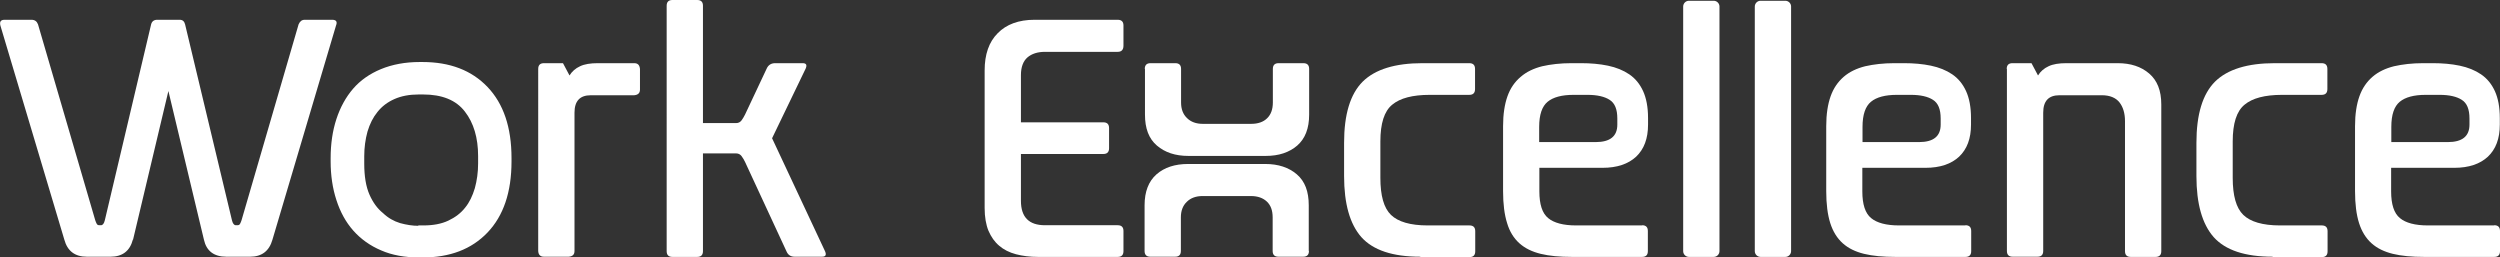 <?xml version="1.0" encoding="UTF-8"?>
<svg id="Layer_1" data-name="Layer 1" xmlns="http://www.w3.org/2000/svg" viewBox="0 0 130.2 13.41">
  <rect x="0" y="0" width="130.2" height="13.41" fill="#333333" stroke="none"/>
  <defs>
    <style>
      .cls-1 {
        fill: #fff;
      }
    </style>
  </defs>
  <path class="cls-1" d="M6.92,12.48c-.16,.6-.55,.89-1.17,.89h-1.23c-.62,0-1.01-.3-1.17-.89L.02,1.33c-.05-.2,.02-.3,.22-.3H1.64c.17,0,.28,.08,.34,.24l2.98,10.2c.03,.08,.05,.14,.08,.19,.03,.05,.07,.07,.14,.07h.08c.09,0,.16-.09,.2-.26L7.87,1.27c.04-.16,.15-.24,.32-.24h1.17c.15,0,.24,.08,.28,.24l2.44,10.2c.04,.17,.11,.26,.2,.26h.08c.07,0,.11-.02,.14-.07,.03-.05,.05-.11,.08-.19L15.55,1.27c.07-.16,.17-.24,.32-.24h1.43c.21,0,.28,.1,.2,.3l-3.31,11.15c-.17,.6-.56,.89-1.17,.89h-1.23c-.65,0-1.04-.3-1.17-.89l-1.85-7.74-1.84,7.74Z"/>
  <path class="cls-1" d="M21.86,13.41c-.77,0-1.44-.12-2.01-.37-.57-.24-1.06-.59-1.45-1.03-.39-.44-.68-.97-.88-1.59-.2-.61-.3-1.29-.3-2.01v-.18c0-.74,.1-1.42,.3-2.03,.2-.61,.49-1.14,.87-1.58,.38-.44,.87-.78,1.45-1.02,.58-.24,1.26-.37,2.02-.37h.14c1.43,0,2.56,.43,3.39,1.3,.83,.87,1.25,2.1,1.25,3.7v.18c0,1.6-.42,2.83-1.25,3.7-.83,.87-1.96,1.3-3.39,1.3h-.14Zm-.08-1.67h.28c.5,0,.93-.08,1.29-.25,.36-.17,.65-.39,.87-.67,.23-.28,.39-.62,.51-1.02,.11-.4,.17-.83,.17-1.29v-.38c0-.95-.23-1.73-.69-2.32-.46-.6-1.19-.89-2.18-.89h-.22c-.49,0-.91,.08-1.27,.24-.36,.16-.65,.38-.88,.67-.23,.28-.4,.62-.52,1.02-.11,.4-.17,.83-.17,1.29v.38c0,.66,.09,1.2,.27,1.61s.41,.73,.71,.97c.26,.25,.56,.42,.89,.52,.33,.09,.65,.14,.95,.14"/>
  <path class="cls-1" d="M28.03,3.59c0-.2,.1-.3,.3-.3h.99l.34,.64c.13-.21,.31-.37,.55-.48,.23-.11,.54-.16,.92-.16h1.9c.19,0,.28,.1,.3,.3v1.07c0,.19-.1,.28-.3,.3h-2.26c-.57,0-.85,.3-.85,.91v7.2c0,.19-.1,.28-.3,.3h-1.29c-.19,0-.29-.1-.3-.3V3.59Z"/>
  <path class="cls-1" d="M36.61,13.08c0,.2-.1,.3-.3,.3h-1.29c-.2,0-.3-.1-.3-.3V.3c0-.2,.1-.3,.3-.3h1.29c.2,0,.3,.1,.3,.3V6.41h1.73c.12,0,.21-.05,.28-.14,.07-.09,.12-.19,.18-.3l1.13-2.4c.08-.18,.23-.28,.44-.28h1.43c.19,0,.24,.09,.16,.28l-1.75,3.63,2.76,5.89c.08,.19,.03,.28-.16,.28h-1.43c-.2,0-.34-.09-.42-.28l-2.16-4.66c-.05-.11-.11-.2-.18-.3-.07-.09-.16-.14-.28-.14h-1.73v5.08Z"/>
  <path class="cls-1" d="M58.21,1.03c.2,0,.3,.1,.3,.3v1.05c0,.21-.1,.32-.3,.32h-3.79c-.38,0-.69,.1-.91,.29-.22,.19-.34,.5-.34,.92v2.46h4.29c.2,0,.3,.1,.3,.3v1.05c0,.2-.1,.3-.3,.3h-4.29v2.44c0,.85,.42,1.27,1.25,1.27h3.79c.2,0,.3,.1,.3,.3v1.05c0,.2-.1,.3-.3,.3h-4.15c-.42,0-.81-.05-1.15-.14-.34-.09-.64-.24-.87-.44-.24-.2-.42-.46-.56-.78-.13-.32-.2-.72-.2-1.18V3.67c0-.83,.22-1.48,.68-1.94,.45-.46,1.09-.7,1.92-.7h4.33Z"/>
  <path class="cls-1" d="M59.62,3.59c0-.2,.1-.3,.3-.3h1.29c.2,0,.3,.1,.3,.3v1.75c0,.34,.1,.61,.31,.81,.2,.2,.48,.3,.82,.3h2.52c.36,0,.64-.1,.83-.29,.2-.19,.3-.47,.3-.82v-1.75c0-.2,.1-.3,.3-.3h1.29c.2,0,.3,.1,.3,.3v2.38c0,.72-.21,1.25-.62,1.61-.42,.36-.96,.54-1.64,.54h-4.03c-.68,0-1.22-.18-1.64-.54-.42-.36-.62-.89-.62-1.61V3.59Zm8.55,9.48c0,.2-.1,.3-.3,.3h-1.29c-.2,0-.3-.1-.3-.3v-1.75c0-.36-.1-.63-.3-.82-.2-.19-.48-.29-.83-.29h-2.52c-.34,0-.62,.1-.82,.3-.21,.2-.31,.47-.31,.81v1.75c0,.2-.1,.3-.3,.3h-1.29c-.2,0-.3-.1-.3-.3v-2.38c0-.71,.21-1.25,.62-1.61s.96-.54,1.64-.54h4.03c.67,0,1.22,.18,1.64,.54,.42,.36,.62,.89,.62,1.61v2.38Z"/>
  <path class="cls-1" d="M73.97,13.37c-1.44,0-2.46-.34-3.07-1.02-.6-.68-.9-1.74-.9-3.18v-1.73c0-1.48,.32-2.54,.97-3.19,.65-.64,1.69-.96,3.11-.96h2.44c.2,0,.3,.1,.3,.3v1.05c0,.2-.1,.3-.3,.3h-2.06c-.89,0-1.54,.17-1.95,.51-.42,.34-.62,.98-.62,1.92v1.89c0,.93,.18,1.57,.55,1.93,.37,.36,1.01,.55,1.91,.55h2.18c.2,0,.3,.1,.3,.3v1.05c0,.2-.1,.3-.3,.3h-2.56Z"/>
  <path class="cls-1" d="M85.52,11.73c.2,0,.3,.1,.3,.3v1.05c0,.2-.1,.3-.3,.3h-3.65c-.64,0-1.18-.05-1.63-.16-.45-.11-.82-.29-1.11-.55-.29-.26-.51-.61-.64-1.05-.14-.44-.21-1-.21-1.66v-3.39c0-.62,.08-1.14,.23-1.56s.38-.75,.69-1.01c.3-.26,.68-.44,1.12-.55,.44-.1,.95-.16,1.52-.16h.5c.5,0,.97,.04,1.4,.13,.43,.09,.8,.24,1.11,.45,.31,.21,.55,.5,.72,.87,.17,.37,.26,.84,.26,1.41v.34c0,.73-.21,1.28-.62,1.67-.41,.38-.99,.58-1.75,.58h-3.29v1.23c0,.67,.15,1.14,.46,1.39,.3,.25,.79,.38,1.45,.38h3.45Zm-1.29-5.56c0-.48-.13-.8-.4-.97-.26-.17-.65-.26-1.15-.26h-.73c-.61,0-1.06,.12-1.35,.36-.29,.24-.44,.67-.44,1.31v.79h2.94c.75,0,1.13-.3,1.13-.91v-.32Z"/>
  <path class="cls-1" d="M87.96,.04h1.29c.16,0,.3,.13,.3,.3V13.08c0,.16-.13,.3-.3,.3h-1.29c-.16,0-.3-.13-.3-.3V.34c0-.16,.13-.3,.3-.3Z"/>
  <path class="cls-1" d="M91.69,.04h1.29c.16,0,.3,.13,.3,.3V13.08c0,.16-.13,.3-.3,.3h-1.29c-.16,0-.3-.13-.3-.3V.34c0-.16,.13-.3,.3-.3Z"/>
  <path class="cls-1" d="M102.36,11.73c.2,0,.3,.1,.3,.3v1.05c0,.2-.1,.3-.3,.3h-3.65c-.64,0-1.18-.05-1.63-.16-.45-.11-.82-.29-1.11-.55-.29-.26-.51-.61-.65-1.05-.14-.44-.21-1-.21-1.66v-3.39c0-.62,.08-1.14,.23-1.56,.15-.42,.38-.75,.68-1.01,.3-.26,.68-.44,1.12-.55,.44-.1,.95-.16,1.52-.16h.5c.5,0,.97,.04,1.4,.13,.43,.09,.8,.24,1.11,.45,.31,.21,.55,.5,.72,.87,.17,.37,.26,.84,.26,1.41v.34c0,.73-.21,1.28-.62,1.67-.41,.38-.99,.58-1.75,.58h-3.29v1.23c0,.67,.15,1.14,.46,1.39,.3,.25,.79,.38,1.45,.38h3.45Zm-1.29-5.56c0-.48-.13-.8-.4-.97-.26-.17-.65-.26-1.15-.26h-.73c-.61,0-1.06,.12-1.35,.36-.29,.24-.44,.67-.44,1.31v.79h2.94c.75,0,1.13-.3,1.13-.91v-.32Z"/>
  <path class="cls-1" d="M104.51,3.59c0-.2,.1-.3,.3-.3h.99l.34,.64c.13-.21,.31-.37,.55-.48,.23-.11,.54-.16,.92-.16h2.68c.68,0,1.22,.18,1.64,.54,.42,.36,.63,.89,.63,1.61v7.64c0,.2-.1,.3-.3,.3h-1.29c-.2,0-.3-.1-.3-.3V6.31c0-.41-.1-.74-.29-.98-.19-.24-.5-.37-.92-.37h-2.2c-.57,0-.85,.3-.85,.91v7.2c0,.2-.1,.3-.3,.3h-1.29c-.2,0-.3-.1-.3-.3V3.59Z"/>
  <path class="cls-1" d="M118.36,13.37c-1.44,0-2.46-.34-3.07-1.02-.6-.68-.9-1.74-.9-3.18v-1.73c0-1.48,.32-2.54,.97-3.19,.65-.64,1.69-.96,3.11-.96h2.44c.2,0,.3,.1,.3,.3v1.05c0,.2-.1,.3-.3,.3h-2.06c-.89,0-1.54,.17-1.95,.51-.42,.34-.62,.98-.62,1.92v1.89c0,.93,.18,1.57,.55,1.93,.37,.36,1.01,.55,1.91,.55h2.18c.2,0,.3,.1,.3,.3v1.05c0,.2-.1,.3-.3,.3h-2.56Z"/>
  <path class="cls-1" d="M129.9,11.73c.2,0,.3,.1,.3,.3v1.05c0,.2-.1,.3-.3,.3h-3.65c-.64,0-1.18-.05-1.63-.16-.45-.11-.82-.29-1.11-.55-.29-.26-.51-.61-.65-1.05-.14-.44-.21-1-.21-1.66v-3.39c0-.62,.08-1.14,.23-1.56,.15-.42,.38-.75,.68-1.01,.3-.26,.68-.44,1.12-.55,.44-.1,.95-.16,1.52-.16h.5c.5,0,.97,.04,1.4,.13,.43,.09,.8,.24,1.11,.45,.31,.21,.55,.5,.72,.87,.17,.37,.26,.84,.26,1.41v.34c0,.73-.21,1.28-.62,1.67-.41,.38-.99,.58-1.75,.58h-3.29v1.23c0,.67,.15,1.14,.46,1.39,.3,.25,.79,.38,1.45,.38h3.45Zm-1.29-5.56c0-.48-.13-.8-.4-.97-.26-.17-.65-.26-1.15-.26h-.73c-.61,0-1.06,.12-1.35,.36-.29,.24-.44,.67-.44,1.31v.79h2.94c.75,0,1.13-.3,1.13-.91v-.32Z"/>
</svg>